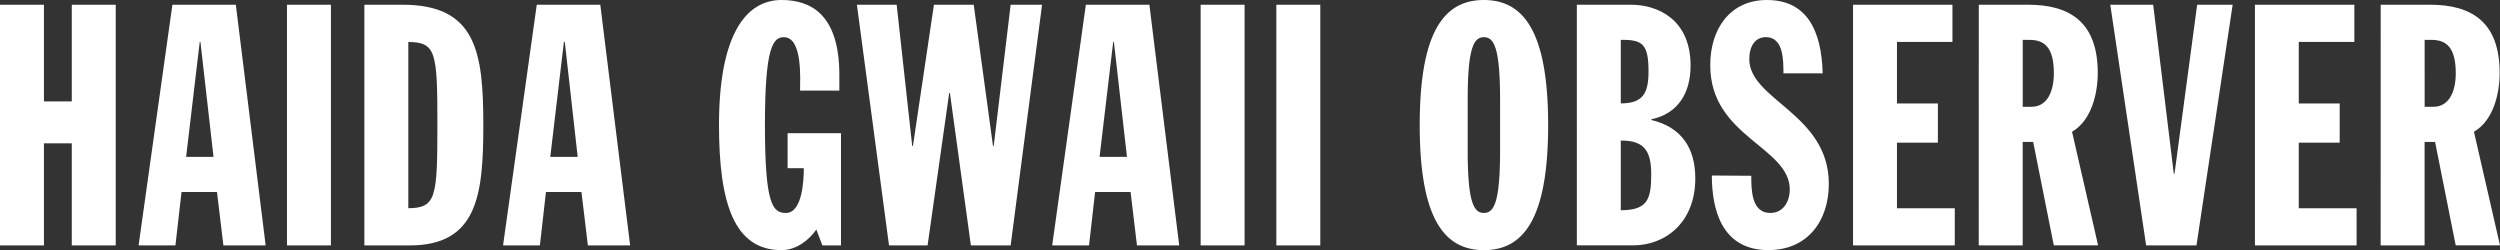 <svg xmlns="http://www.w3.org/2000/svg" fill="white" viewBox="0 0 502.92 50.32"><rect x="0" y="0" width="502.92" height="50.32" fill="#333333" stroke="none"/><path d="M0 .95h8.84V20.4h5.6V.95h8.84v48.42h-8.84V28.83h-5.6v20.54H0Zm34.68 0h12.76l6 48.41h-8.5l-1.29-10.74h-7.13l-1.23 10.75h-7.41Zm5.64 7.48h-.14l-2.74 23.12h5.51ZM57.73.95h8.84v48.42h-8.84Zm15.57 0h7.68c14.82 0 16.25 9.52 16.25 24.21 0 14-1.16 24.21-14.82 24.21H73.3Zm8.84 40.94c5.58-.07 5.85-2.11 5.85-16.79s-.27-16.59-5.85-16.66ZM107.98.95h12.78l6 48.41h-8.5l-1.29-10.74h-7.14l-1.22 10.74h-7.41Zm5.64 7.48h-.18l-2.74 23.12h5.51Zm47.33 9.79c0-2.24.54-10.74-3.26-10.74-2.18 0-3.81 2-3.81 17.61 0 15.91 1.5 17.75 4.22 17.75 3.33 0 3.6-6.66 3.6-9h-3.26v-7.05h10.74v22.58h-3.74l-1.22-3.2c-1.36 2-3.94 4.15-7 4.15-9.45 0-12.58-9.25-12.58-25.16C144.64 6.67 150.22 0 157.22 0c5.71 0 11.63 2.72 11.63 15.09v3.13ZM172.38.95h8l3.13 28.42h.14L187.88.95h8l3.88 28.42h.14L203.31.95h6.32l-6.32 48.41h-8l-4.22-30.67h-.14l-4.35 30.67h-7.76Zm46.06 0h12.78l6 48.41h-8.5l-1.28-10.74h-7.14l-1.22 10.74h-7.41Zm5.64 7.48h-.14l-2.74 23.12h5.51ZM241.53.95h8.84v48.42h-8.84Zm15.23 0h8.84v48.42h-8.84ZM298.51 0c7.82 0 12.93 6.05 12.93 25.16s-5.1 25.16-12.92 25.16-12.92-6.05-12.92-25.16S290.69 0 298.51 0Zm-3.26 30.26c0 10.47 1.22 12.58 3.26 12.58s3.26-2.11 3.26-12.58v-10.2c0-10.47-1.22-12.58-3.26-12.58s-3.26 2.11-3.26 12.58ZM317.21.95h10.88c5.44 0 12 3 12 12.24 0 5.44-2.45 9.65-7.89 10.81v.14c6.05 1.43 8.84 5.64 8.84 11.76 0 8.84-6 13.46-12.51 13.46h-11.32Zm8.84 19.85c4.42 0 5.58-2 5.58-6.39 0-5.51-1.16-6.46-5.58-6.39Zm0 21.49c5.3 0 6.12-2.11 6.12-7.14 0-4.42-1.09-6.93-6.12-6.87Zm26.25-6.93c0 2.72 0 7.48 3.81 7.48 2.92 0 3.94-2.72 3.94-4.69 0-8.64-16-10.61-16-25-.04-7.2 3.9-13.15 11.39-13.15 8 0 11 6.05 11.22 14.75h-7.89c0-2.72 0-7.28-3.54-7.28-2.11 0-3.33 1.77-3.33 4.42 0 8.23 16 11 16 25.09 0 7.41-4.22 13.33-12.17 13.33-9.45 0-11.36-8.29-11.36-15ZM372.77.95h20v7.48h-11.16v12.38h8.23v7.89h-8.23v13.19h11.63v7.48h-20.47Zm25.3 0H408c8.43 0 14 3.54 14 13.73 0 4.08-1.22 9.52-5.17 11.83l5.24 22.85h-8.91l-4.15-20.81h-2.11v20.82h-8.84Zm8.84 20.53h1.77c3.26 0 4.49-3.26 4.49-6.73 0-5.24-1.9-6.73-4.9-6.73h-1.36ZM424.52.95h8.63l4.15 34h.14l4.56-34h7.14l-7.28 48.41h-10.13Zm29.1 0h20v7.48h-11.18v12.38h8.23v7.89h-8.23v13.19h11.63v7.48h-20.45Zm25.3 0h9.93c8.43 0 14 3.54 14 13.73 0 4.08-1.22 9.52-5.17 11.83l5.24 22.85h-8.91l-4.15-20.81h-2.11v20.82h-8.84Zm8.84 20.53h1.77c3.26 0 4.49-3.26 4.49-6.73 0-5.24-1.9-6.73-4.9-6.73h-1.36Z"/></svg>